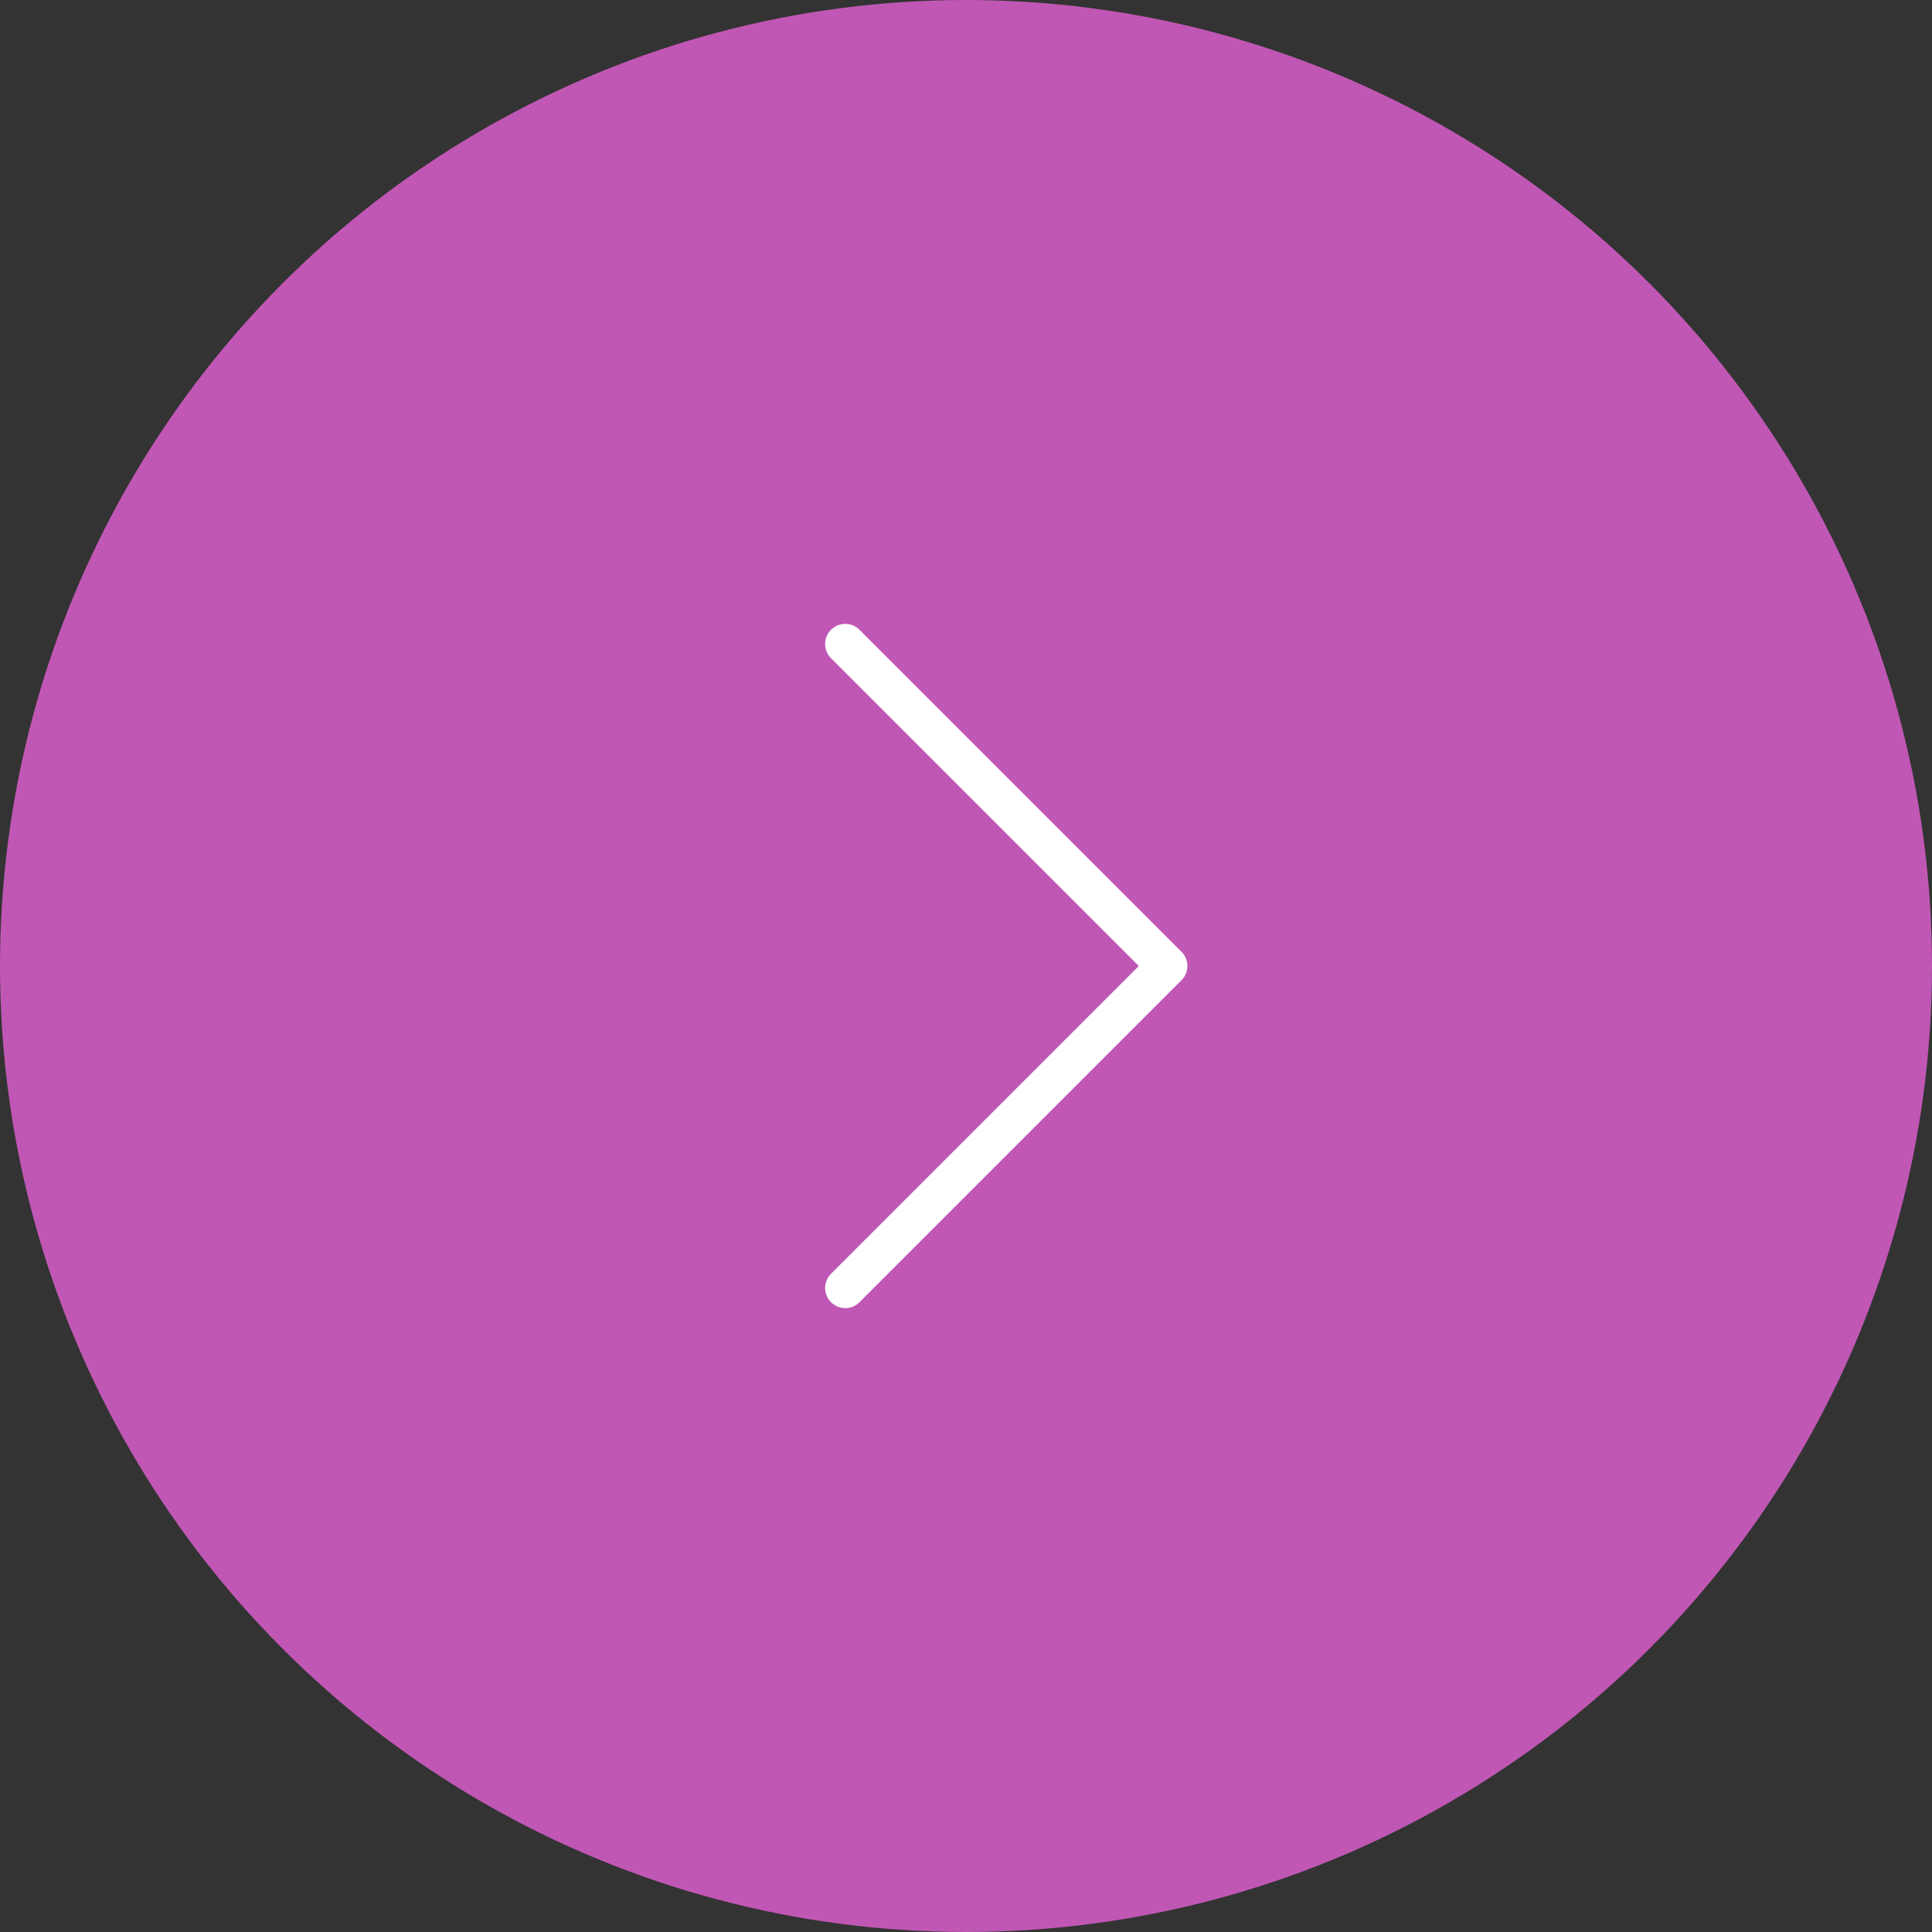 <?xml version="1.0" encoding="UTF-8"?> <svg xmlns="http://www.w3.org/2000/svg" width="48" height="48" viewBox="0 0 48 48" fill="none"><rect x="0" y="0" width="48" height="48" fill="#333333" stroke="none"/><circle cx="24" cy="24" r="23.5" fill="#C057B4" stroke="#C057B4"></circle><path d="M21 32L29 24L21 16" stroke="white" stroke-linecap="round" stroke-linejoin="round"></path></svg> 